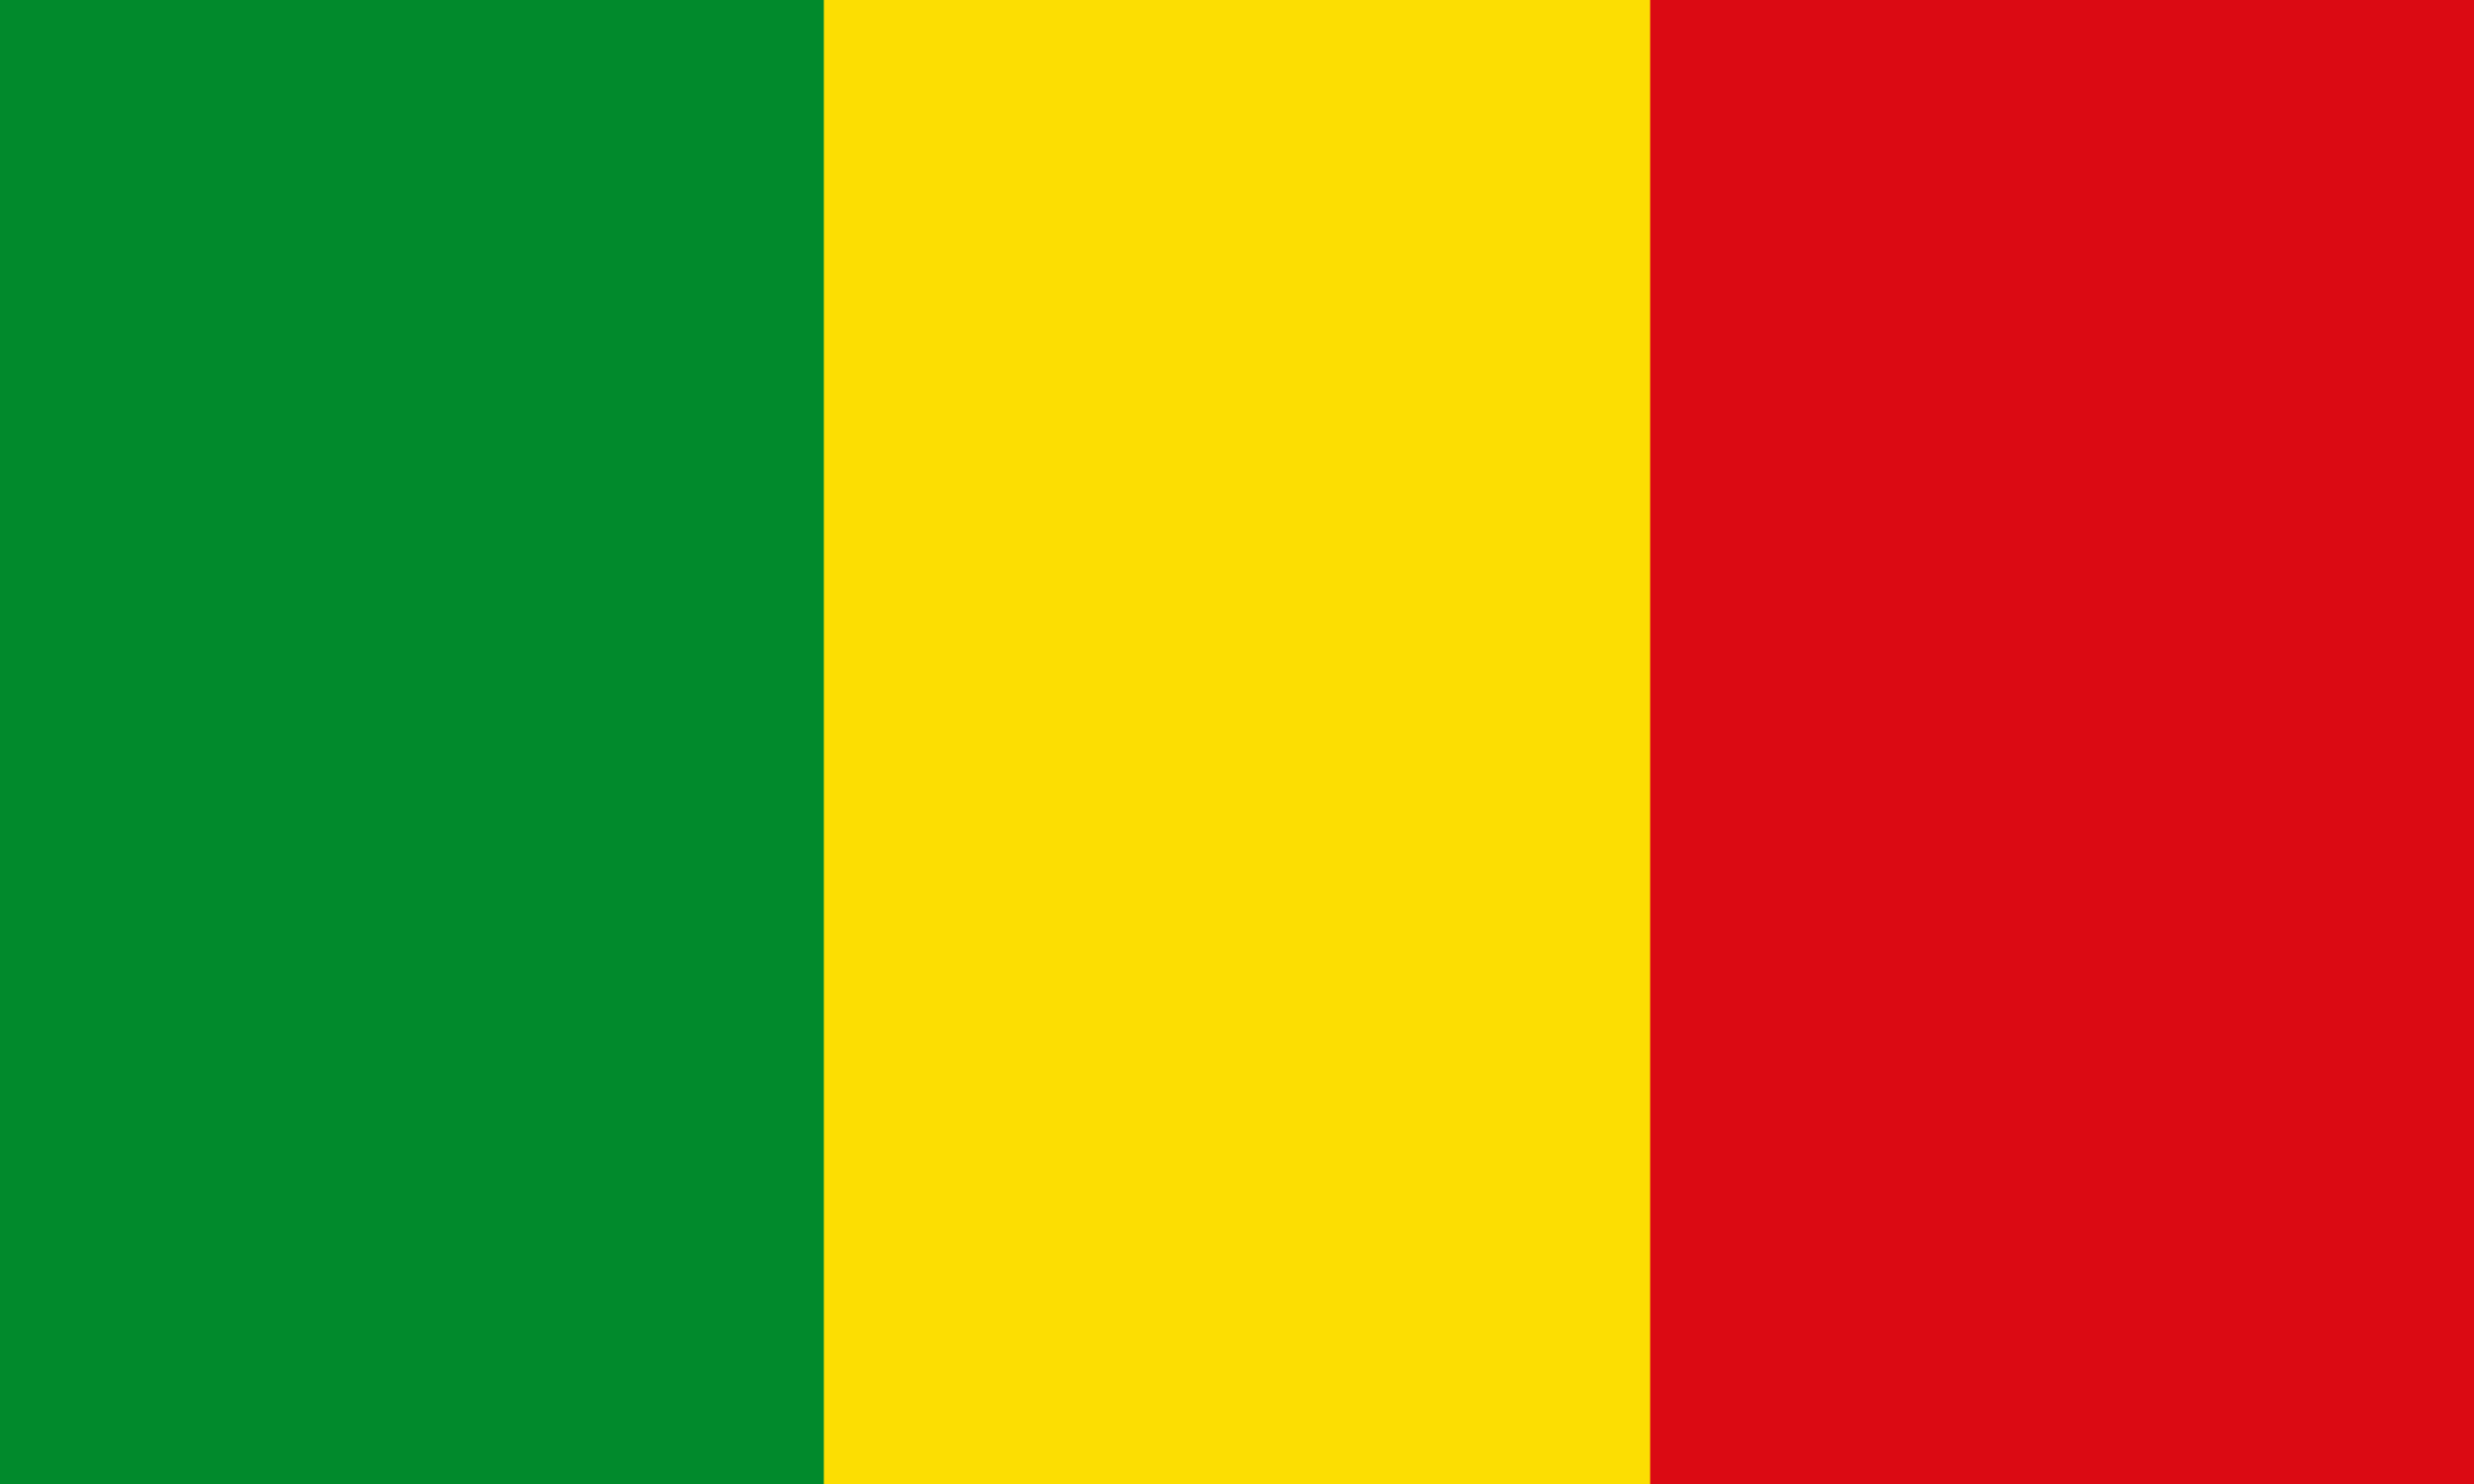 <svg version="1.1" baseProfile="full" width="1000" height="600" xmlns="http://www.w3.org/2000/svg">
<rect fill="#db0a13" width="1000" height="600"/>
<rect fill="#fcde02" width="667" height="600"/>
<rect fill="#018a2c" width="333" height="600"/>
</svg>
